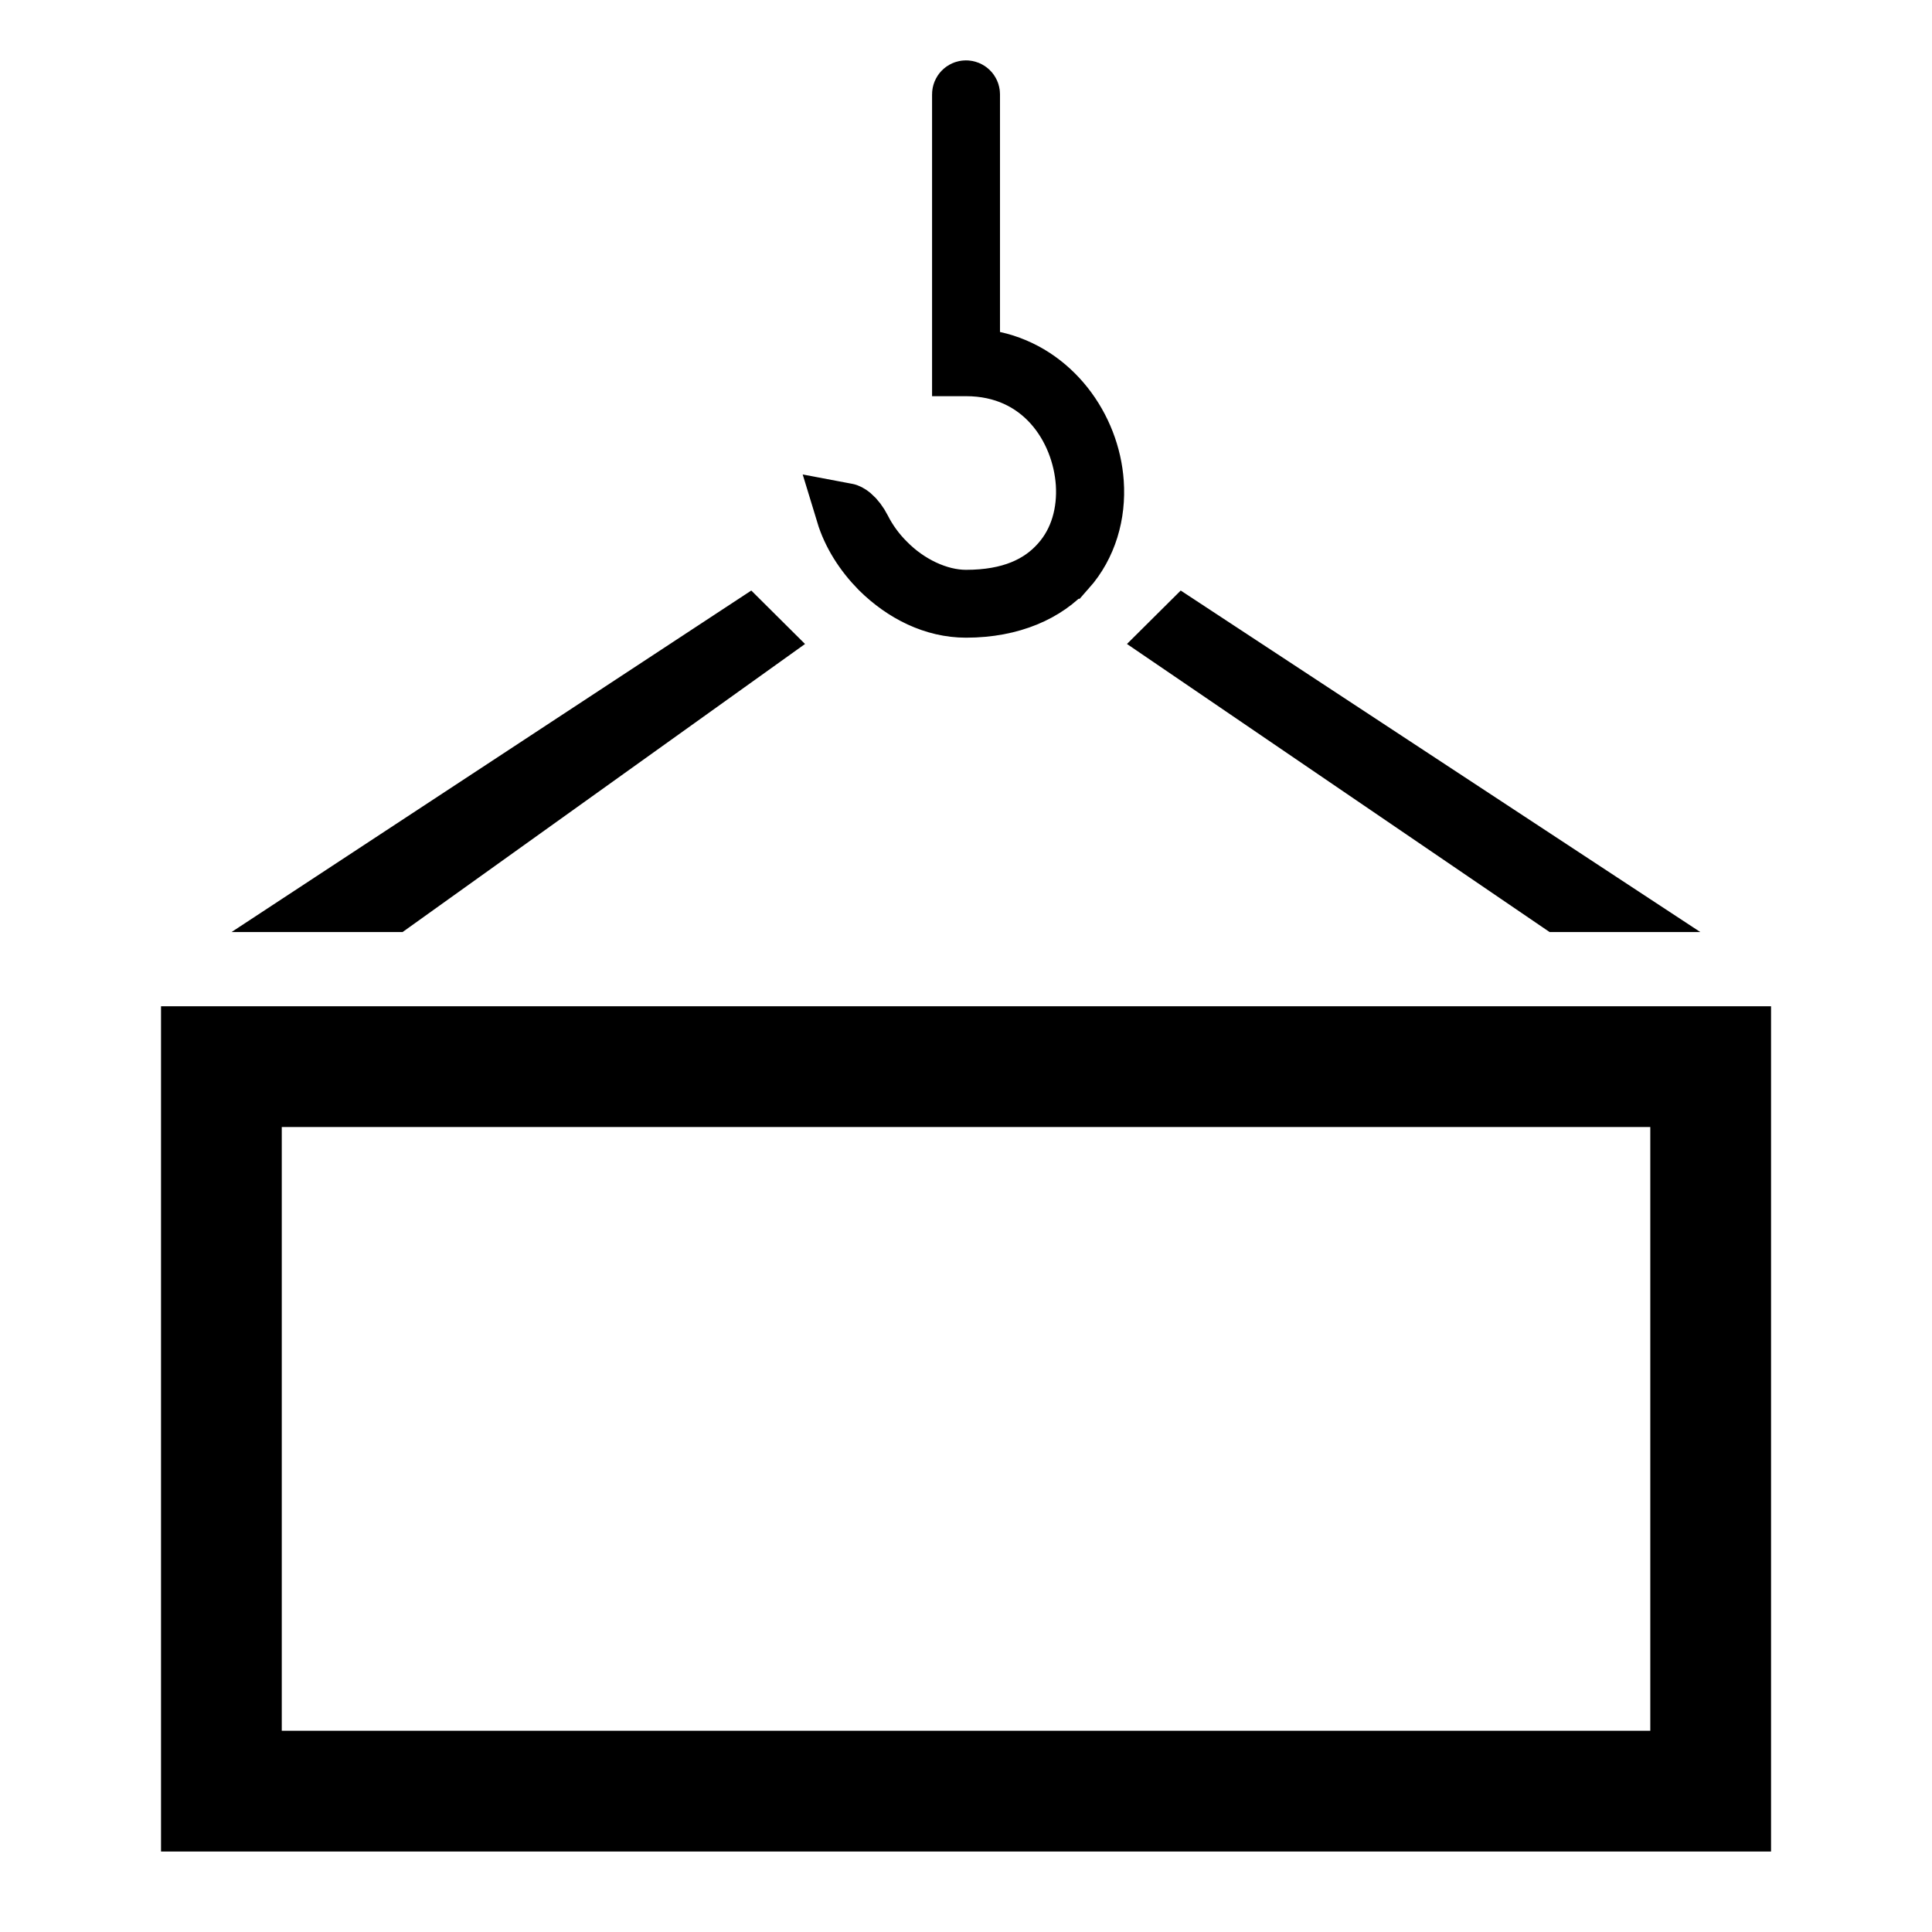<svg width="32" height="32" viewBox="0 0 32 32" fill="none" xmlns="http://www.w3.org/2000/svg">
    <path d="M17.987 8.004L17.987 8.004C17.924 7.078 17.268 6.062 16 6.062H15.938V1.562C15.938 1.528 15.966 1.5 16 1.5C16.035 1.5 16.063 1.528 16.063 1.562V5.499V5.901L16.456 5.987C17.416 6.197 18.052 7.087 18.114 7.997L18.114 7.997C18.15 8.509 18.005 9.027 17.658 9.418L17.657 9.418C17.324 9.794 16.758 10.062 16 10.062C15.476 10.062 14.978 9.815 14.579 9.421C14.315 9.153 14.115 8.838 14.013 8.502C14.029 8.505 14.056 8.516 14.097 8.549C14.154 8.597 14.213 8.674 14.259 8.764C14.361 8.966 14.501 9.161 14.672 9.329C15.025 9.688 15.527 9.938 16 9.938C16.736 9.938 17.235 9.71 17.568 9.332C17.894 8.967 18.018 8.483 17.987 8.004ZM12.562 10.604L6.507 14.938H5.506L12.379 10.422L12.562 10.604ZM26.492 14.938H25.821L19.448 10.594L19.621 10.422L26.492 14.938Z" fill="black" stroke="black"/>
    <rect x="3.667" y="17.667" width="24.667" height="12" stroke="black" stroke-width="2"/>
</svg>
